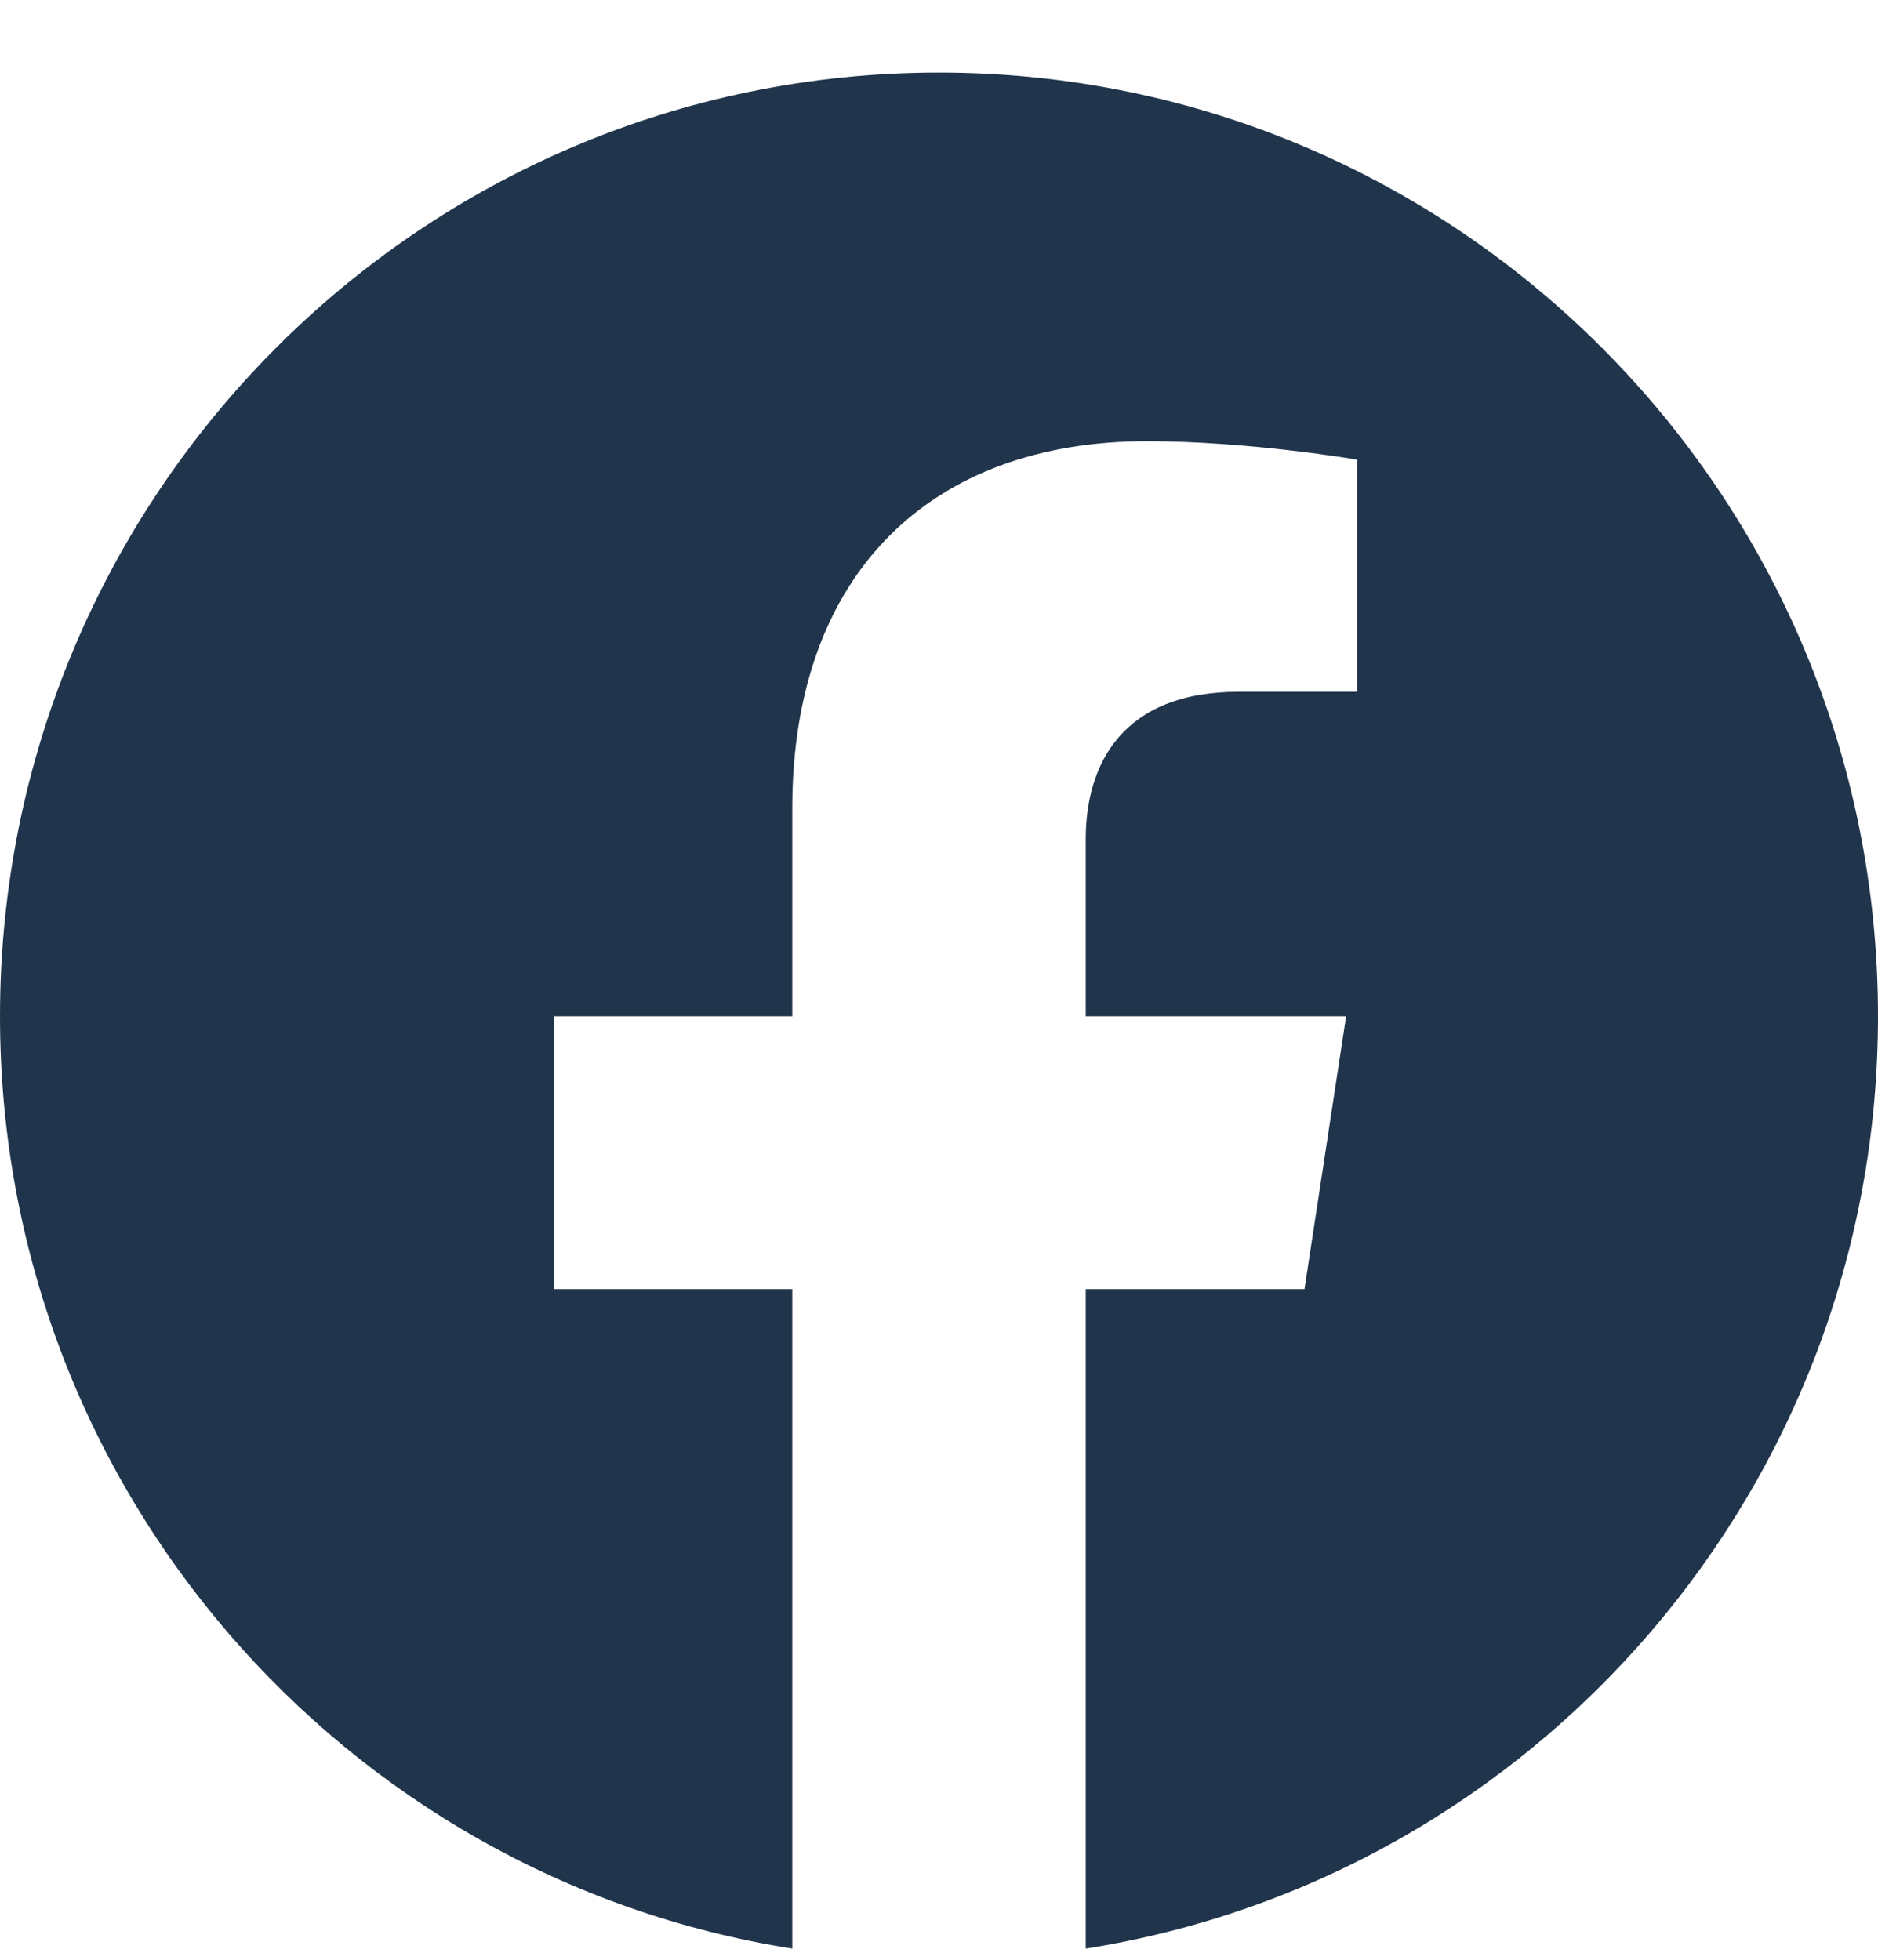 <svg width="23" height="24" viewBox="0 0 23 24" fill="none" xmlns="http://www.w3.org/2000/svg">
<path d="M23 12.446C23 6.061 17.853 0.889 11.5 0.889C5.147 0.889 0 6.061 0 12.446C0 18.214 4.205 22.995 9.703 23.863V15.787H6.782V12.446H9.703V9.899C9.703 7.003 11.419 5.403 14.047 5.403C15.305 5.403 16.621 5.629 16.621 5.629V8.472H15.171C13.742 8.472 13.297 9.363 13.297 10.277V12.446H16.486L15.976 15.787H13.297V23.863C18.795 22.995 23 18.214 23 12.446Z" fill="#20354C"/>
</svg>

